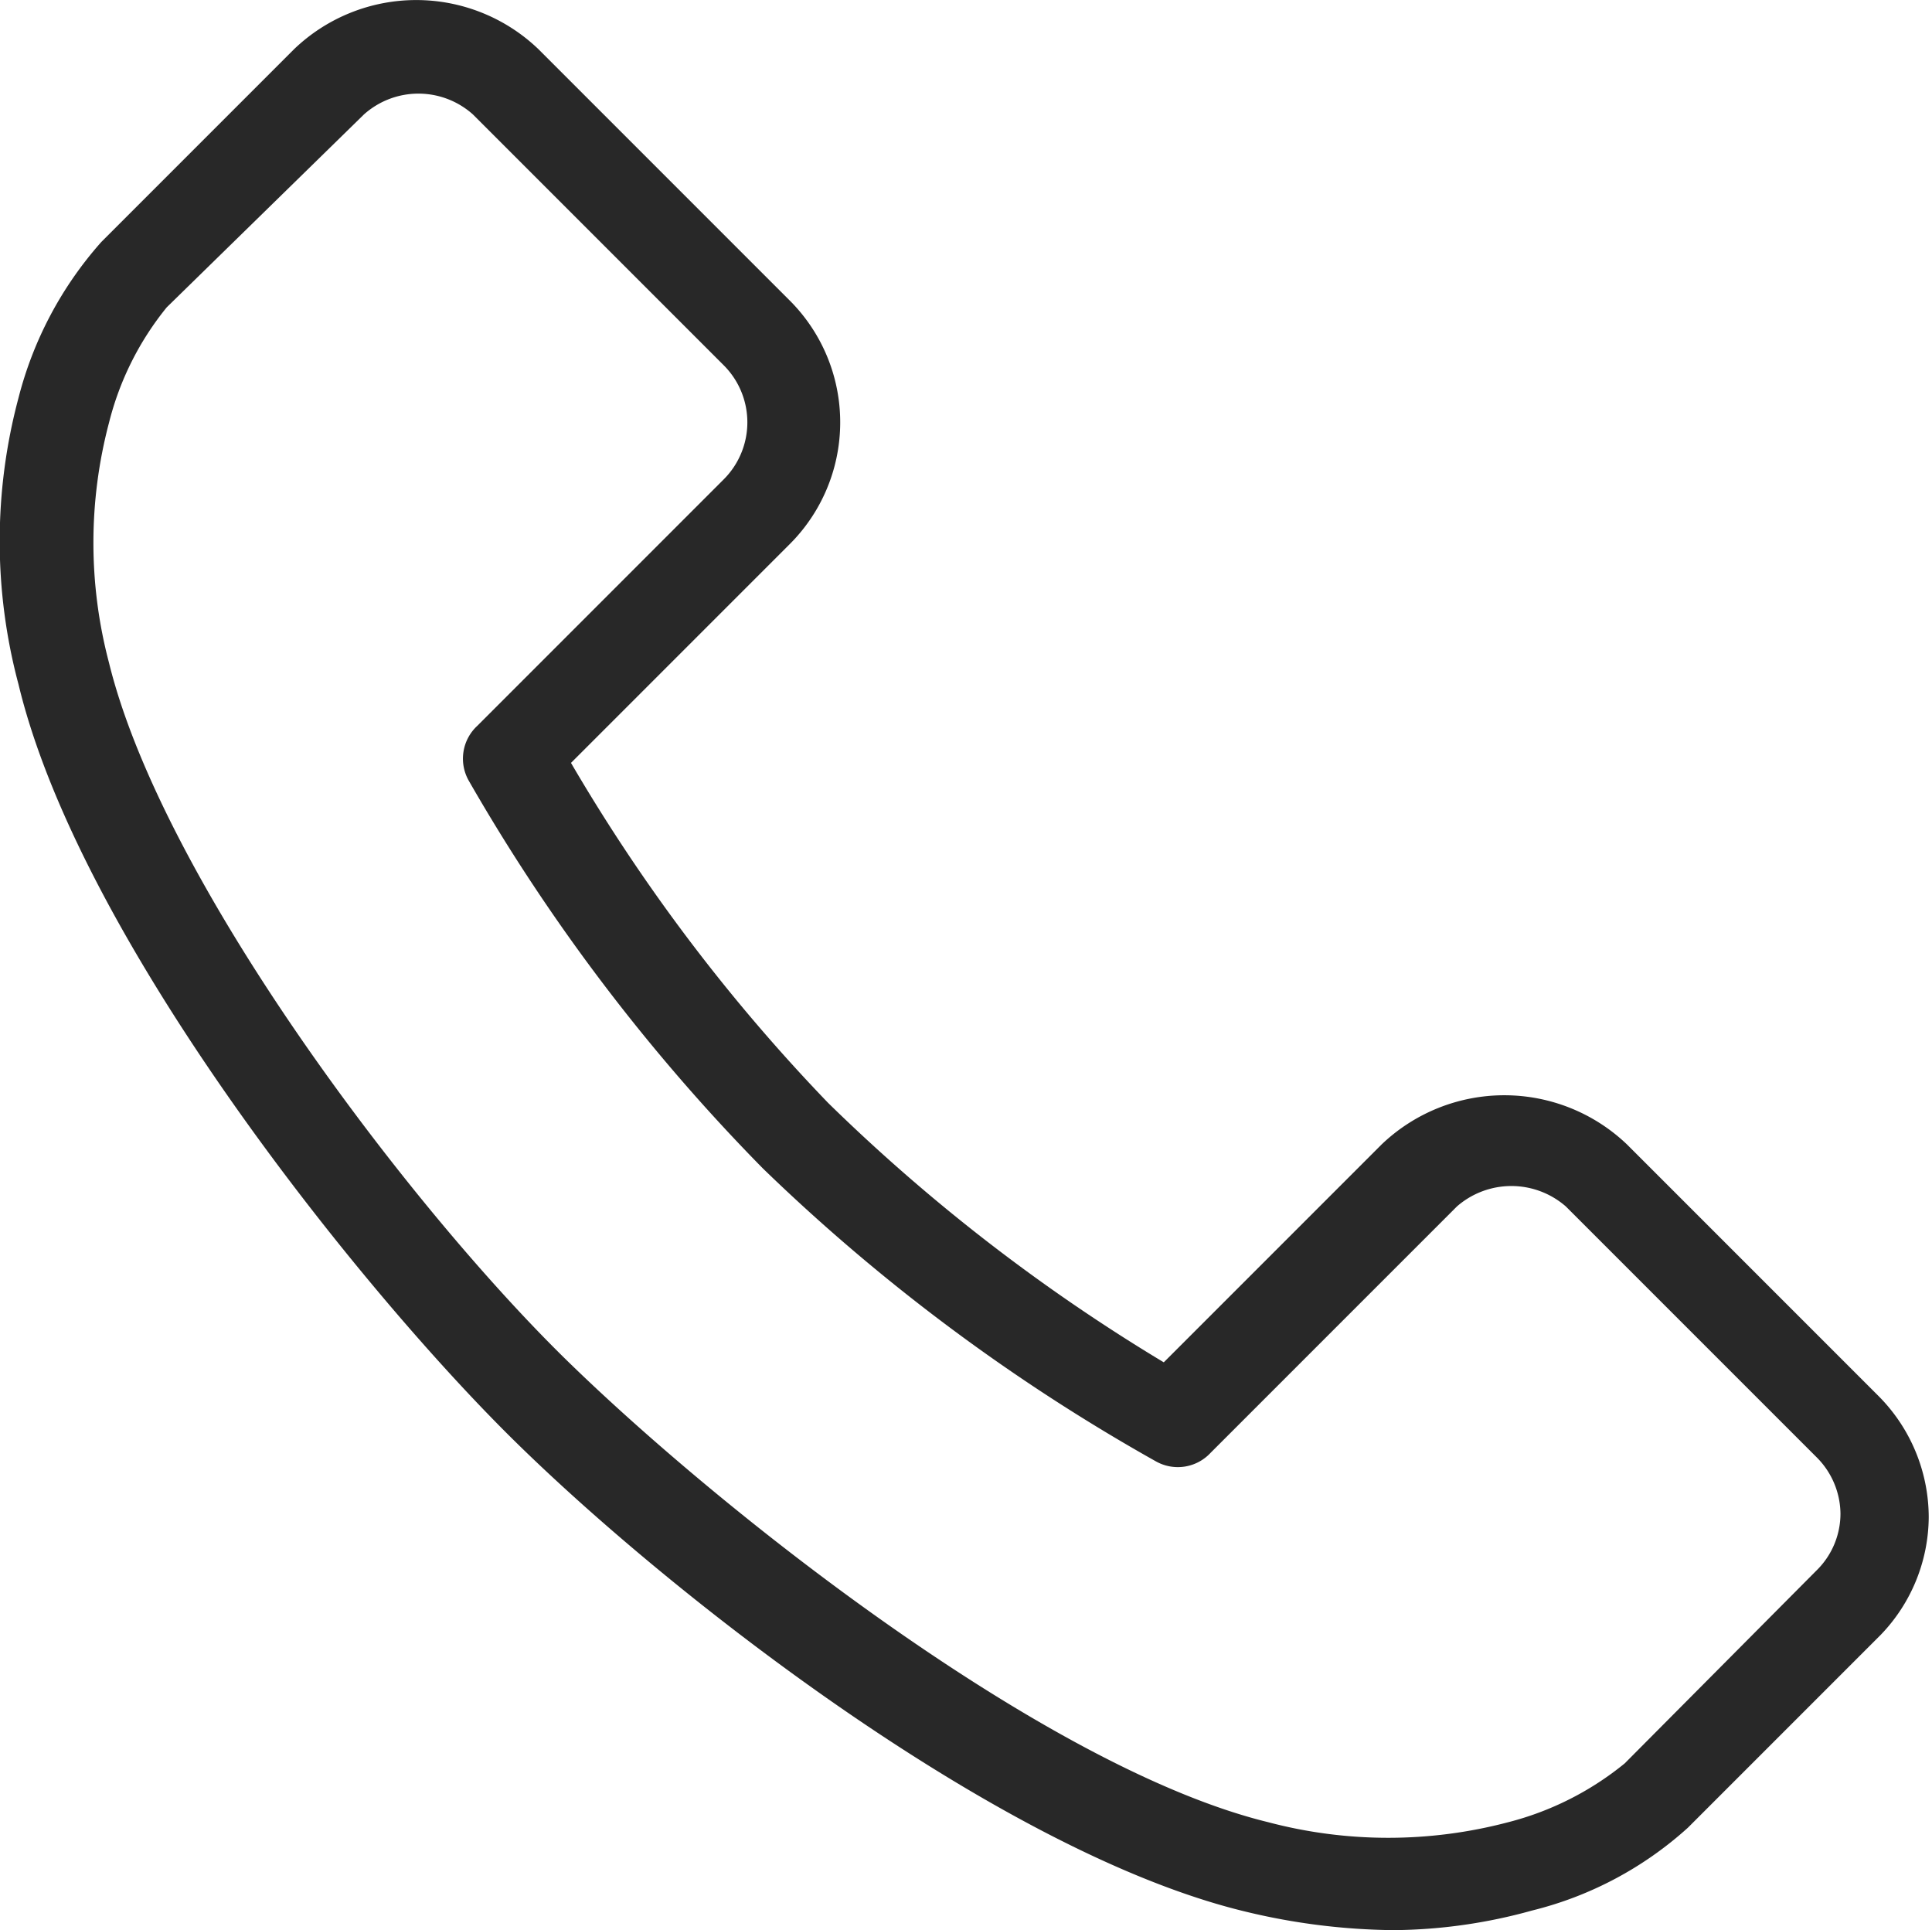<?xml version="1.0" encoding="UTF-8" standalone="no"?>
<svg
   viewBox="0 0 17.73 17.71"
   version="1.1"
   id="svg1"
   sodipodi:docname="Mobile-Menu-Call-gray.svg"
   inkscape:version="1.4.2 (f4327f4, 2025-05-13)"
   xmlns:inkscape="http://www.inkscape.org/namespaces/inkscape"
   xmlns:sodipodi="http://sodipodi.sourceforge.net/DTD/sodipodi-0.dtd"
   xmlns="http://www.w3.org/2000/svg"
   xmlns:svg="http://www.w3.org/2000/svg"
   xmlns:rdf="http://www.w3.org/1999/02/22-rdf-syntax-ns#"
   xmlns:cc="http://creativecommons.org/ns#"
   xmlns:dc="http://purl.org/dc/elements/1.1/">
  <sodipodi:namedview
     id="namedview1"
     pagecolor="#ffffff"
     bordercolor="#000000"
     borderopacity="0.25"
     inkscape:showpageshadow="2"
     inkscape:pageopacity="0.0"
     inkscape:pagecheckerboard="0"
     inkscape:deskcolor="#d1d1d1"
     inkscape:zoom="45.567478"
     inkscape:cx="8.8549995"
     inkscape:cy="8.8549995"
     inkscape:window-width="1920"
     inkscape:window-height="1009"
     inkscape:window-x="1912"
     inkscape:window-y="-8"
     inkscape:window-maximized="1"
     inkscape:current-layer="Layer_2" />
  <defs
     id="defs1">
    <style
       id="style1">.cls-1{fill:#233461;}</style>
  </defs>
  <title
     id="title1">Mobile Menu Call</title>
  <g
     id="Layer_2"
     data-name="Layer 2">
    <g
       id="g1">
      <path
         class="cls-1"
         d="M 12.79,17.71 A 6,6 0 0 1 11.43,17.54 C 9.14,16.99 6.03,14.54 4.61,13.11 3.19,11.68 0.72,8.57 0.17,6.28 a 5.09,5.09 0 0 1 0,-2.63 3.43,3.43 0 0 1 0.76,-1.43 L 2.7,0.45 a 1.62,1.62 0 0 1 2.24,0 l 2.3,2.3 a 1.58,1.58 0 0 1 0,2.25 l -2,2 a 16.47,16.47 0 0 0 2.36,3.12 16.69,16.69 0 0 0 3.08,2.38 l 2,-2 a 1.63,1.63 0 0 1 2.25,0 l 2.3,2.3 A 1.58,1.58 0 0 1 17.7,13.92 1.57,1.57 0 0 1 17.26,15 l -1.77,1.77 a 3.31,3.31 0 0 1 -1.43,0.76 4.86,4.86 0 0 1 -1.27,0.18 z M 1.53,2.82 A 2.73,2.73 0 0 0 1,3.88 4.31,4.31 0 0 0 1,6.08 c 0.49,2 2.76,5 4.22,6.42 1.46,1.42 4.41,3.73 6.42,4.22 a 4.31,4.31 0 0 0 2.2,0 2.78,2.78 0 0 0 1.07,-0.54 l 1.76,-1.77 a 0.73,0.73 0 0 0 0.22,-0.52 0.74,0.74 0 0 0 -0.22,-0.52 v 0 l -2.3,-2.3 a 0.76,0.76 0 0 0 -1,0 l -2.26,2.26 A 0.41,0.41 0 0 1 10.61,13.41 17.45,17.45 0 0 1 7,10.72 17.45,17.45 0 0 1 4.3,7.16 0.41,0.41 0 0 1 4.38,6.66 L 6.64,4.4 a 0.74,0.74 0 0 0 0,-1.05 l -2.3,-2.3 a 0.75,0.75 0 0 0 -1,0 z"
         id="path1"
         style="fill:#282828;fill-opacity:1" />
    </g>
  </g>
</svg>
